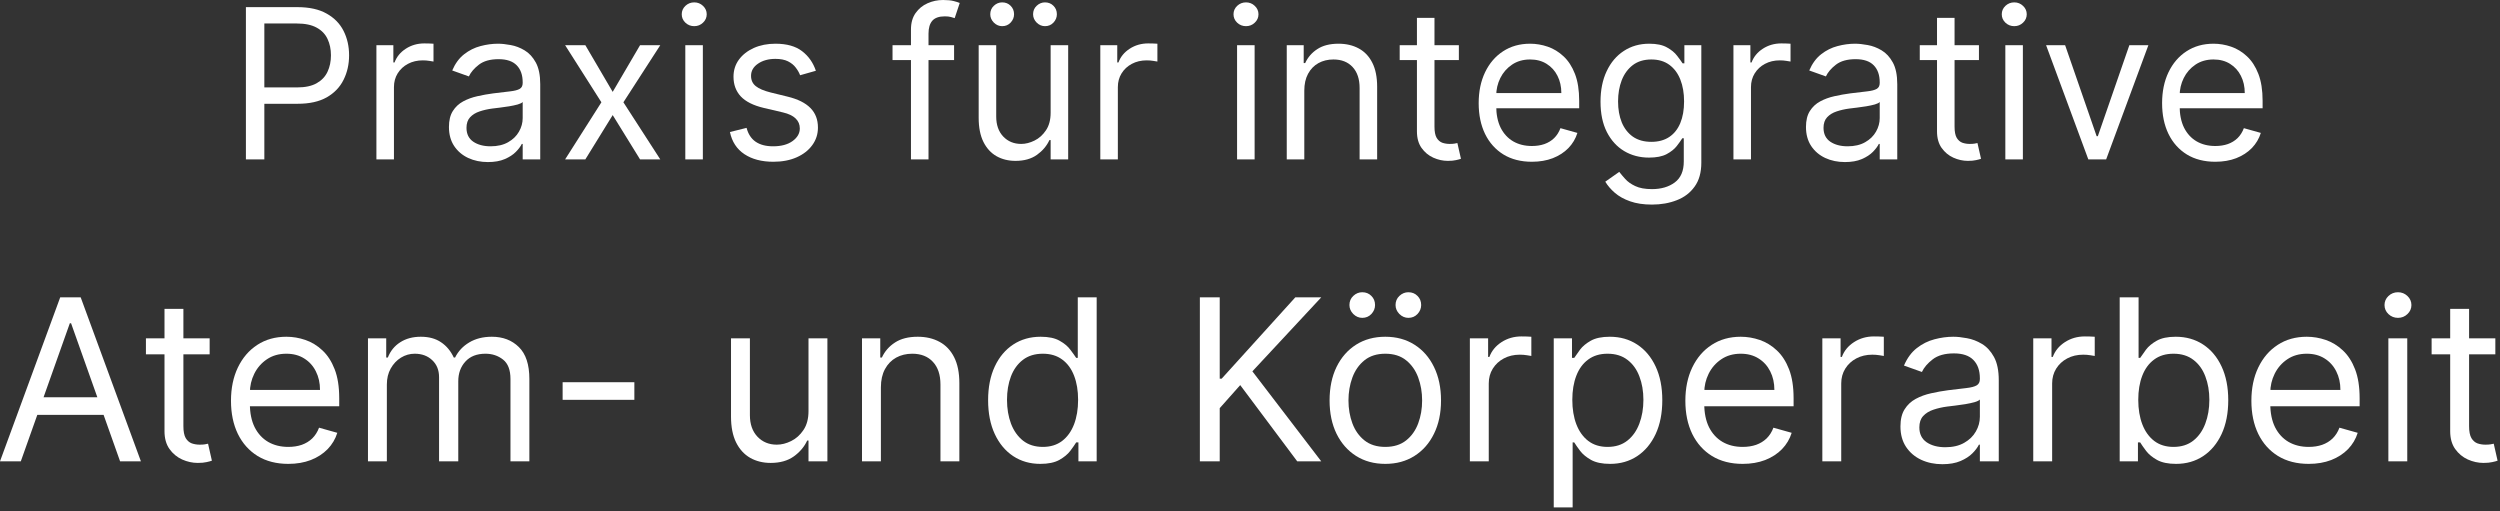 <?xml version="1.0" encoding="UTF-8"?> <svg xmlns="http://www.w3.org/2000/svg" width="621" height="127" viewBox="0 0 621 127" fill="none"><rect x="0" y="0" width="621" height="127" fill="#333333" stroke="none"/><path d="M61.083 39.591V1.773H73.862C76.829 1.773 79.254 2.308 81.137 3.379C83.033 4.438 84.436 5.872 85.347 7.682C86.258 9.491 86.714 11.51 86.714 13.739C86.714 15.967 86.258 17.992 85.347 19.814C84.449 21.636 83.058 23.088 81.174 24.172C79.291 25.243 76.878 25.778 73.936 25.778H64.776V21.716H73.788C75.819 21.716 77.45 21.365 78.681 20.663C79.912 19.962 80.805 19.014 81.359 17.82C81.925 16.613 82.208 15.253 82.208 13.739C82.208 12.224 81.925 10.87 81.359 9.676C80.805 8.482 79.906 7.546 78.663 6.869C77.419 6.18 75.77 5.835 73.714 5.835H65.663V39.591H61.083Z" fill="white"></path><path d="M93.5 39.591V11.227H97.71V15.511H98.006C98.523 14.108 99.459 12.969 100.813 12.095C102.167 11.221 103.693 10.784 105.392 10.784C105.712 10.784 106.112 10.79 106.593 10.803C107.073 10.815 107.436 10.833 107.682 10.858V15.29C107.534 15.253 107.196 15.197 106.666 15.124C106.149 15.037 105.602 14.994 105.023 14.994C103.644 14.994 102.413 15.284 101.33 15.862C100.259 16.428 99.409 17.216 98.781 18.226C98.166 19.223 97.858 20.362 97.858 21.642V39.591H93.5Z" fill="white"></path><path d="M121.194 40.256C119.397 40.256 117.766 39.917 116.301 39.24C114.836 38.551 113.673 37.56 112.811 36.267C111.949 34.962 111.518 33.386 111.518 31.54C111.518 29.915 111.838 28.598 112.479 27.588C113.119 26.566 113.974 25.766 115.045 25.188C116.116 24.609 117.298 24.178 118.591 23.895C119.896 23.599 121.207 23.366 122.524 23.193C124.247 22.972 125.645 22.805 126.716 22.695C127.799 22.572 128.587 22.368 129.079 22.085C129.584 21.802 129.836 21.31 129.836 20.608V20.46C129.836 18.638 129.338 17.223 128.341 16.213C127.356 15.204 125.86 14.699 123.854 14.699C121.773 14.699 120.142 15.154 118.96 16.065C117.778 16.976 116.947 17.949 116.467 18.983L112.331 17.506C113.069 15.782 114.054 14.44 115.285 13.48C116.529 12.508 117.883 11.831 119.348 11.449C120.825 11.055 122.278 10.858 123.706 10.858C124.617 10.858 125.663 10.969 126.845 11.19C128.039 11.4 129.19 11.837 130.298 12.501C131.418 13.166 132.348 14.169 133.086 15.511C133.825 16.853 134.194 18.651 134.194 20.903V39.591H129.836V35.75H129.615C129.319 36.365 128.827 37.024 128.138 37.726C127.448 38.428 126.531 39.025 125.386 39.517C124.241 40.01 122.844 40.256 121.194 40.256ZM121.859 36.341C123.583 36.341 125.035 36.002 126.217 35.325C127.411 34.648 128.31 33.774 128.913 32.703C129.529 31.632 129.836 30.506 129.836 29.324V25.335C129.652 25.557 129.246 25.76 128.618 25.945C128.002 26.117 127.288 26.271 126.476 26.406C125.675 26.529 124.894 26.64 124.131 26.739C123.38 26.825 122.77 26.899 122.302 26.96C121.17 27.108 120.111 27.348 119.126 27.68C118.154 28 117.366 28.487 116.763 29.139C116.172 29.779 115.876 30.653 115.876 31.761C115.876 33.276 116.436 34.42 117.557 35.196C118.689 35.959 120.123 36.341 121.859 36.341Z" fill="white"></path><path d="M145.399 11.227L152.194 22.824L158.99 11.227H164.012L154.853 25.409L164.012 39.591H158.99L152.194 28.585L145.399 39.591H140.376L149.387 25.409L140.376 11.227H145.399Z" fill="white"></path><path d="M170.231 39.591V11.227H174.589V39.591H170.231ZM172.447 6.5C171.597 6.5 170.865 6.211 170.249 5.632C169.646 5.054 169.344 4.358 169.344 3.545C169.344 2.733 169.646 2.037 170.249 1.459C170.865 0.88 171.597 0.591 172.447 0.591C173.296 0.591 174.022 0.88 174.626 1.459C175.241 2.037 175.549 2.733 175.549 3.545C175.549 4.358 175.241 5.054 174.626 5.632C174.022 6.211 173.296 6.5 172.447 6.5Z" fill="white"></path><path d="M202.661 17.579L198.747 18.688C198.5 18.035 198.137 17.401 197.657 16.785C197.189 16.158 196.549 15.641 195.737 15.234C194.924 14.828 193.884 14.625 192.616 14.625C190.88 14.625 189.434 15.025 188.276 15.825C187.132 16.613 186.559 17.616 186.559 18.835C186.559 19.919 186.953 20.774 187.741 21.402C188.529 22.03 189.76 22.553 191.434 22.972L195.644 24.006C198.18 24.621 200.07 25.563 201.313 26.831C202.557 28.087 203.178 29.706 203.178 31.688C203.178 33.312 202.711 34.765 201.775 36.045C200.852 37.326 199.559 38.335 197.897 39.074C196.235 39.812 194.302 40.182 192.099 40.182C189.206 40.182 186.811 39.554 184.916 38.298C183.02 37.043 181.82 35.208 181.315 32.795L185.451 31.761C185.845 33.288 186.59 34.433 187.686 35.196C188.794 35.959 190.24 36.341 192.025 36.341C194.056 36.341 195.669 35.91 196.863 35.048C198.07 34.174 198.673 33.128 198.673 31.909C198.673 30.924 198.328 30.099 197.639 29.435C196.949 28.758 195.891 28.253 194.463 27.921L189.735 26.812C187.138 26.197 185.23 25.243 184.011 23.95C182.804 22.645 182.201 21.014 182.201 19.057C182.201 17.456 182.651 16.041 183.549 14.81C184.46 13.579 185.697 12.612 187.261 11.911C188.837 11.209 190.622 10.858 192.616 10.858C195.423 10.858 197.626 11.473 199.227 12.704C200.839 13.936 201.984 15.561 202.661 17.579Z" fill="white"></path><path d="M236.994 11.227V14.921H221.704V11.227H236.994ZM226.284 39.591V7.312C226.284 5.688 226.666 4.333 227.429 3.25C228.192 2.167 229.183 1.354 230.402 0.812C231.621 0.271 232.907 0 234.261 0C235.332 0 236.206 0.086 236.883 0.259C237.56 0.431 238.065 0.591 238.398 0.739L237.142 4.506C236.92 4.432 236.613 4.339 236.219 4.229C235.837 4.118 235.332 4.062 234.704 4.062C233.264 4.062 232.224 4.426 231.584 5.152C230.956 5.878 230.642 6.943 230.642 8.347V39.591H226.284Z" fill="white"></path><path d="M260.977 27.994V11.227H265.335V39.591H260.977V34.79H260.681C260.017 36.23 258.982 37.455 257.579 38.465C256.176 39.462 254.403 39.96 252.261 39.96C250.488 39.96 248.912 39.572 247.534 38.797C246.155 38.009 245.071 36.827 244.284 35.251C243.496 33.663 243.102 31.663 243.102 29.25V11.227H247.46V28.954C247.46 31.023 248.038 32.672 249.195 33.903C250.365 35.135 251.855 35.75 253.664 35.75C254.748 35.75 255.849 35.473 256.97 34.919C258.102 34.365 259.05 33.516 259.813 32.371C260.589 31.226 260.977 29.767 260.977 27.994ZM248.937 6.5C248.161 6.5 247.472 6.205 246.869 5.614C246.278 5.01 245.982 4.321 245.982 3.545C245.982 2.696 246.278 1.994 246.869 1.44C247.472 0.874 248.161 0.591 248.937 0.591C249.786 0.591 250.488 0.874 251.042 1.44C251.608 1.994 251.892 2.696 251.892 3.545C251.892 4.321 251.608 5.01 251.042 5.614C250.488 6.205 249.786 6.5 248.937 6.5ZM259.573 6.5C258.798 6.5 258.108 6.205 257.505 5.614C256.914 5.01 256.619 4.321 256.619 3.545C256.619 2.696 256.914 1.994 257.505 1.44C258.108 0.874 258.798 0.591 259.573 0.591C260.423 0.591 261.124 0.874 261.678 1.44C262.245 1.994 262.528 2.696 262.528 3.545C262.528 4.321 262.245 5.01 261.678 5.614C261.124 6.205 260.423 6.5 259.573 6.5Z" fill="white"></path><path d="M273.317 39.591V11.227H277.527V15.511H277.822C278.339 14.108 279.275 12.969 280.629 12.095C281.983 11.221 283.51 10.784 285.209 10.784C285.529 10.784 285.929 10.79 286.409 10.803C286.889 10.815 287.252 10.833 287.498 10.858V15.29C287.351 15.253 287.012 15.197 286.483 15.124C285.966 15.037 285.418 14.994 284.839 14.994C283.461 14.994 282.229 15.284 281.146 15.862C280.075 16.428 279.226 17.216 278.598 18.226C277.982 19.223 277.675 20.362 277.675 21.642V39.591H273.317Z" fill="white"></path><path d="M307.289 39.591V11.227H311.647V39.591H307.289ZM309.505 6.5C308.656 6.5 307.923 6.211 307.308 5.632C306.704 5.054 306.403 4.358 306.403 3.545C306.403 2.733 306.704 2.037 307.308 1.459C307.923 0.88 308.656 0.591 309.505 0.591C310.355 0.591 311.081 0.88 311.684 1.459C312.3 2.037 312.607 2.733 312.607 3.545C312.607 4.358 312.3 5.054 311.684 5.632C311.081 6.211 310.355 6.5 309.505 6.5Z" fill="white"></path><path d="M323.987 22.528V39.591H319.629V11.227H323.839V15.659H324.209C324.873 14.219 325.883 13.062 327.237 12.188C328.591 11.301 330.339 10.858 332.481 10.858C334.402 10.858 336.082 11.252 337.523 12.04C338.963 12.815 340.083 13.997 340.883 15.585C341.684 17.161 342.084 19.155 342.084 21.568V39.591H337.726V21.864C337.726 19.635 337.147 17.9 335.99 16.656C334.833 15.401 333.245 14.773 331.226 14.773C329.835 14.773 328.591 15.074 327.496 15.678C326.412 16.281 325.557 17.161 324.929 18.318C324.301 19.475 323.987 20.879 323.987 22.528Z" fill="white"></path><path d="M362.382 11.227V14.921H347.683V11.227H362.382ZM351.967 4.432H356.325V31.466C356.325 32.697 356.504 33.62 356.861 34.236C357.23 34.839 357.698 35.245 358.264 35.455C358.843 35.651 359.452 35.75 360.092 35.75C360.573 35.75 360.967 35.725 361.274 35.676C361.582 35.615 361.828 35.565 362.013 35.528L362.899 39.443C362.604 39.554 362.191 39.665 361.662 39.776C361.133 39.899 360.462 39.96 359.649 39.96C358.418 39.96 357.212 39.696 356.03 39.166C354.86 38.637 353.888 37.831 353.112 36.747C352.349 35.664 351.967 34.297 351.967 32.648V4.432Z" fill="white"></path><path d="M380.525 40.182C377.792 40.182 375.435 39.579 373.453 38.372C371.483 37.153 369.963 35.455 368.892 33.276C367.833 31.084 367.303 28.536 367.303 25.631C367.303 22.725 367.833 20.165 368.892 17.949C369.963 15.721 371.452 13.985 373.36 12.742C375.281 11.486 377.521 10.858 380.082 10.858C381.559 10.858 383.018 11.104 384.458 11.597C385.899 12.089 387.21 12.889 388.392 13.997C389.573 15.093 390.515 16.546 391.217 18.355C391.919 20.165 392.269 22.393 392.269 25.04V26.886H370.406V23.119H387.838C387.838 21.519 387.517 20.091 386.877 18.835C386.249 17.579 385.351 16.588 384.181 15.862C383.024 15.136 381.658 14.773 380.082 14.773C378.346 14.773 376.844 15.204 375.576 16.065C374.32 16.915 373.354 18.023 372.677 19.389C372 20.756 371.661 22.221 371.661 23.784V26.296C371.661 28.438 372.031 30.253 372.769 31.743C373.52 33.22 374.561 34.347 375.89 35.122C377.22 35.885 378.765 36.267 380.525 36.267C381.67 36.267 382.704 36.107 383.627 35.787C384.563 35.455 385.369 34.962 386.046 34.31C386.723 33.645 387.247 32.82 387.616 31.835L391.826 33.017C391.383 34.445 390.638 35.701 389.592 36.784C388.545 37.855 387.253 38.692 385.714 39.295C384.175 39.886 382.445 40.182 380.525 40.182Z" fill="white"></path><path d="M410.347 50.818C408.242 50.818 406.433 50.547 404.918 50.006C403.404 49.476 402.142 48.775 401.133 47.901C400.136 47.039 399.342 46.115 398.751 45.131L402.222 42.693C402.616 43.21 403.115 43.801 403.718 44.466C404.321 45.143 405.146 45.728 406.193 46.22C407.251 46.725 408.636 46.977 410.347 46.977C412.637 46.977 414.527 46.423 416.017 45.315C417.506 44.207 418.251 42.472 418.251 40.108V34.347H417.882C417.561 34.864 417.106 35.504 416.515 36.267C415.937 37.018 415.099 37.689 414.004 38.28C412.92 38.858 411.455 39.148 409.609 39.148C407.319 39.148 405.263 38.606 403.441 37.523C401.632 36.439 400.197 34.864 399.139 32.795C398.092 30.727 397.569 28.216 397.569 25.261C397.569 22.356 398.08 19.826 399.102 17.672C400.124 15.505 401.545 13.831 403.367 12.649C405.189 11.455 407.294 10.858 409.683 10.858C411.529 10.858 412.994 11.166 414.078 11.781C415.173 12.384 416.01 13.074 416.589 13.849C417.18 14.613 417.635 15.241 417.955 15.733H418.399V11.227H422.609V40.403C422.609 42.841 422.055 44.823 420.947 46.349C419.851 47.888 418.374 49.015 416.515 49.729C414.669 50.455 412.613 50.818 410.347 50.818ZM410.2 35.233C411.948 35.233 413.425 34.833 414.632 34.033C415.838 33.233 416.755 32.081 417.383 30.579C418.011 29.078 418.325 27.28 418.325 25.188C418.325 23.144 418.017 21.34 417.401 19.777C416.786 18.213 415.875 16.989 414.668 16.102C413.462 15.216 411.972 14.773 410.2 14.773C408.353 14.773 406.814 15.241 405.583 16.176C404.365 17.112 403.447 18.367 402.832 19.943C402.229 21.519 401.927 23.267 401.927 25.188C401.927 27.157 402.235 28.899 402.85 30.413C403.478 31.915 404.401 33.097 405.62 33.959C406.851 34.808 408.378 35.233 410.2 35.233Z" fill="white"></path><path d="M430.586 39.591V11.227H434.796V15.511H435.092C435.609 14.108 436.544 12.969 437.899 12.095C439.253 11.221 440.779 10.784 442.478 10.784C442.798 10.784 443.198 10.79 443.678 10.803C444.159 10.815 444.522 10.833 444.768 10.858V15.29C444.62 15.253 444.282 15.197 443.752 15.124C443.235 15.037 442.687 14.994 442.109 14.994C440.73 14.994 439.499 15.284 438.416 15.862C437.345 16.428 436.495 17.216 435.867 18.226C435.252 19.223 434.944 20.362 434.944 21.642V39.591H430.586Z" fill="white"></path><path d="M458.28 40.256C456.483 40.256 454.852 39.917 453.387 39.24C451.922 38.551 450.759 37.56 449.897 36.267C449.035 34.962 448.604 33.386 448.604 31.54C448.604 29.915 448.924 28.598 449.564 27.588C450.205 26.566 451.06 25.766 452.131 25.188C453.202 24.609 454.384 24.178 455.677 23.895C456.982 23.599 458.293 23.366 459.61 23.193C461.333 22.972 462.731 22.805 463.802 22.695C464.885 22.572 465.673 22.368 466.165 22.085C466.67 21.802 466.922 21.31 466.922 20.608V20.46C466.922 18.638 466.424 17.223 465.427 16.213C464.442 15.204 462.946 14.699 460.939 14.699C458.859 14.699 457.228 15.154 456.046 16.065C454.864 16.976 454.033 17.949 453.553 18.983L449.417 17.506C450.155 15.782 451.14 14.44 452.371 13.48C453.615 12.508 454.969 11.831 456.434 11.449C457.911 11.055 459.364 10.858 460.792 10.858C461.703 10.858 462.749 10.969 463.931 11.19C465.125 11.4 466.276 11.837 467.384 12.501C468.504 13.166 469.434 14.169 470.172 15.511C470.911 16.853 471.28 18.651 471.28 20.903V39.591H466.922V35.75H466.701C466.405 36.365 465.913 37.024 465.224 37.726C464.534 38.428 463.617 39.025 462.472 39.517C461.327 40.01 459.93 40.256 458.28 40.256ZM458.945 36.341C460.669 36.341 462.121 36.002 463.303 35.325C464.497 34.648 465.396 33.774 465.999 32.703C466.615 31.632 466.922 30.506 466.922 29.324V25.335C466.738 25.557 466.331 25.76 465.704 25.945C465.088 26.117 464.374 26.271 463.562 26.406C462.761 26.529 461.98 26.64 461.216 26.739C460.465 26.825 459.856 26.899 459.388 26.96C458.256 27.108 457.197 27.348 456.212 27.68C455.24 28 454.452 28.487 453.849 29.139C453.258 29.779 452.962 30.653 452.962 31.761C452.962 33.276 453.522 34.42 454.643 35.196C455.775 35.959 457.209 36.341 458.945 36.341Z" fill="white"></path><path d="M491.57 11.227V14.921H476.871V11.227H491.57ZM481.155 4.432H485.513V31.466C485.513 32.697 485.691 33.62 486.048 34.236C486.418 34.839 486.886 35.245 487.452 35.455C488.03 35.651 488.64 35.75 489.28 35.75C489.76 35.75 490.154 35.725 490.462 35.676C490.77 35.615 491.016 35.565 491.2 35.528L492.087 39.443C491.791 39.554 491.379 39.665 490.85 39.776C490.32 39.899 489.649 39.96 488.837 39.96C487.606 39.96 486.399 39.696 485.217 39.166C484.048 38.637 483.075 37.831 482.3 36.747C481.537 35.664 481.155 34.297 481.155 32.648V4.432Z" fill="white"></path><path d="M498.125 39.591V11.227H502.483V39.591H498.125ZM500.341 6.5C499.492 6.5 498.759 6.211 498.144 5.632C497.54 5.054 497.239 4.358 497.239 3.545C497.239 2.733 497.54 2.037 498.144 1.459C498.759 0.88 499.492 0.591 500.341 0.591C501.191 0.591 501.917 0.88 502.52 1.459C503.136 2.037 503.443 2.733 503.443 3.545C503.443 4.358 503.136 5.054 502.52 5.632C501.917 6.211 501.191 6.5 500.341 6.5Z" fill="white"></path><path d="M533.658 11.227L523.17 39.591H518.738L508.249 11.227H512.976L520.806 33.83H521.101L528.931 11.227H533.658Z" fill="white"></path><path d="M550.287 40.182C547.554 40.182 545.196 39.579 543.214 38.372C541.245 37.153 539.724 35.455 538.653 33.276C537.595 31.084 537.065 28.536 537.065 25.631C537.065 22.725 537.595 20.165 538.653 17.949C539.724 15.721 541.214 13.985 543.122 12.742C545.042 11.486 547.283 10.858 549.844 10.858C551.321 10.858 552.78 11.104 554.22 11.597C555.66 12.089 556.971 12.889 558.153 13.997C559.335 15.093 560.277 16.546 560.979 18.355C561.68 20.165 562.031 22.393 562.031 25.04V26.886H540.167V23.119H557.599C557.599 21.519 557.279 20.091 556.639 18.835C556.011 17.579 555.113 16.588 553.943 15.862C552.786 15.136 551.419 14.773 549.844 14.773C548.108 14.773 546.606 15.204 545.338 16.065C544.082 16.915 543.116 18.023 542.439 19.389C541.762 20.756 541.423 22.221 541.423 23.784V26.296C541.423 28.438 541.792 30.253 542.531 31.743C543.282 33.22 544.322 34.347 545.652 35.122C546.981 35.885 548.526 36.267 550.287 36.267C551.432 36.267 552.466 36.107 553.389 35.787C554.325 35.455 555.131 34.962 555.808 34.31C556.485 33.645 557.008 32.82 557.378 31.835L561.588 33.017C561.145 34.445 560.4 35.701 559.354 36.784C558.307 37.855 557.014 38.692 555.476 39.295C553.937 39.886 552.207 40.182 550.287 40.182Z" fill="white"></path><path d="M5.17 114.591H0L14.954 73.864H20.046L35 114.591H29.829L17.659 80.307H17.341L5.17 114.591ZM7.08 98.682H27.921V103.057H7.08V98.682Z" fill="white"></path><path d="M52.077 84.046V88.023H36.248V84.046H52.077ZM40.861 76.727H45.555V105.841C45.555 107.167 45.747 108.161 46.131 108.824C46.529 109.473 47.033 109.911 47.643 110.136C48.266 110.348 48.922 110.455 49.611 110.455C50.129 110.455 50.553 110.428 50.884 110.375C51.216 110.309 51.481 110.256 51.68 110.216L52.634 114.432C52.316 114.551 51.872 114.67 51.302 114.79C50.732 114.922 50.009 114.989 49.134 114.989C47.809 114.989 46.509 114.704 45.236 114.134C43.977 113.563 42.93 112.695 42.094 111.528C41.273 110.362 40.861 108.89 40.861 107.114V76.727Z" fill="white"></path><path d="M71.616 115.227C68.673 115.227 66.134 114.578 63.999 113.278C61.878 111.966 60.241 110.136 59.087 107.79C57.947 105.43 57.377 102.686 57.377 99.557C57.377 96.428 57.947 93.671 59.087 91.284C60.241 88.885 61.845 87.015 63.9 85.676C65.968 84.324 68.381 83.648 71.138 83.648C72.729 83.648 74.3 83.913 75.852 84.443C77.403 84.974 78.815 85.835 80.087 87.028C81.36 88.208 82.374 89.773 83.13 91.722C83.886 93.671 84.263 96.07 84.263 98.921V100.909H60.718V96.852H79.491C79.491 95.129 79.146 93.591 78.457 92.239C77.781 90.886 76.813 89.819 75.553 89.037C74.307 88.255 72.835 87.864 71.138 87.864C69.269 87.864 67.652 88.328 66.286 89.256C64.934 90.171 63.893 91.364 63.164 92.835C62.435 94.307 62.07 95.885 62.07 97.568V100.273C62.07 102.58 62.468 104.535 63.264 106.139C64.072 107.73 65.192 108.943 66.624 109.778C68.056 110.6 69.72 111.011 71.616 111.011C72.849 111.011 73.962 110.839 74.957 110.494C75.964 110.136 76.833 109.606 77.562 108.903C78.291 108.188 78.854 107.299 79.252 106.239L83.786 107.511C83.309 109.049 82.507 110.402 81.38 111.568C80.253 112.722 78.861 113.623 77.204 114.273C75.547 114.909 73.684 115.227 71.616 115.227Z" fill="white"></path><path d="M91.403 114.591V84.046H95.937V88.818H96.335C96.971 87.188 97.998 85.921 99.417 85.02C100.835 84.105 102.539 83.648 104.528 83.648C106.543 83.648 108.22 84.105 109.559 85.02C110.911 85.921 111.965 87.188 112.721 88.818H113.039C113.821 87.24 114.995 85.988 116.559 85.06C118.123 84.118 119.999 83.648 122.187 83.648C124.918 83.648 127.152 84.503 128.888 86.213C130.625 87.91 131.494 90.555 131.494 94.148V114.591H126.8V94.148C126.8 91.894 126.184 90.283 124.951 89.315C123.718 88.347 122.266 87.864 120.596 87.864C118.448 87.864 116.784 88.513 115.604 89.812C114.424 91.099 113.835 92.729 113.835 94.704V114.591H109.062V93.671C109.062 91.934 108.498 90.535 107.371 89.474C106.245 88.401 104.793 87.864 103.016 87.864C101.797 87.864 100.656 88.188 99.596 88.838C98.549 89.488 97.7 90.389 97.05 91.543C96.414 92.683 96.096 94.002 96.096 95.5V114.591H91.403Z" fill="white"></path><path d="M157.575 94.943V99.318H139.756V94.943H157.575Z" fill="white"></path><path d="M200.832 102.102V84.046H205.526V114.591H200.832V109.42H200.514C199.798 110.972 198.685 112.291 197.173 113.378C195.662 114.452 193.753 114.989 191.446 114.989C189.537 114.989 187.84 114.571 186.355 113.736C184.87 112.887 183.704 111.615 182.855 109.918C182.007 108.207 181.582 106.053 181.582 103.455V84.046H186.276V103.136C186.276 105.364 186.899 107.14 188.145 108.466C189.404 109.792 191.009 110.455 192.957 110.455C194.124 110.455 195.311 110.156 196.517 109.56C197.737 108.963 198.758 108.048 199.58 106.815C200.415 105.582 200.832 104.011 200.832 102.102Z" fill="white"></path><path d="M218.815 96.216V114.591H214.121V84.046H218.656V88.818H219.053C219.769 87.267 220.856 86.021 222.315 85.08C223.773 84.125 225.656 83.648 227.962 83.648C230.031 83.648 231.84 84.072 233.391 84.921C234.942 85.756 236.149 87.028 237.011 88.739C237.872 90.436 238.303 92.583 238.303 95.182V114.591H233.61V95.5C233.61 93.1 232.987 91.231 231.741 89.892C230.495 88.54 228.784 87.864 226.61 87.864C225.112 87.864 223.773 88.188 222.593 88.838C221.426 89.488 220.505 90.436 219.829 91.682C219.153 92.928 218.815 94.439 218.815 96.216Z" fill="white"></path><path d="M258.413 115.227C255.868 115.227 253.621 114.584 251.672 113.298C249.723 111.999 248.198 110.17 247.098 107.81C245.998 105.437 245.447 102.633 245.447 99.398C245.447 96.189 245.998 93.405 247.098 91.046C248.198 88.686 249.73 86.863 251.692 85.577C253.654 84.291 255.921 83.648 258.493 83.648C260.482 83.648 262.053 83.979 263.206 84.642C264.373 85.292 265.261 86.034 265.871 86.869C266.494 87.691 266.978 88.367 267.322 88.898H267.72V73.864H272.413V114.591H267.879V109.898H267.322C266.978 110.455 266.487 111.157 265.851 112.006C265.214 112.841 264.306 113.59 263.126 114.253C261.947 114.902 260.375 115.227 258.413 115.227ZM259.05 111.011C260.932 111.011 262.523 110.521 263.822 109.54C265.122 108.545 266.109 107.173 266.786 105.423C267.462 103.66 267.8 101.625 267.8 99.318C267.8 97.038 267.468 95.043 266.805 93.332C266.143 91.609 265.161 90.27 263.862 89.315C262.563 88.347 260.959 87.864 259.05 87.864C257.061 87.864 255.404 88.374 254.078 89.395C252.766 90.403 251.778 91.775 251.115 93.511C250.465 95.235 250.141 97.171 250.141 99.318C250.141 101.492 250.472 103.468 251.135 105.244C251.811 107.008 252.805 108.413 254.118 109.46C255.444 110.494 257.088 111.011 259.05 111.011Z" fill="white"></path><path d="M298.047 114.591V73.864H302.979V94.068H303.456L321.751 73.864H328.195L311.092 92.239L328.195 114.591H322.229L308.07 95.659L302.979 101.386V114.591H298.047Z" fill="white"></path><path d="M344.109 115.227C341.351 115.227 338.932 114.571 336.85 113.259C334.782 111.946 333.165 110.11 331.998 107.75C330.844 105.39 330.268 102.633 330.268 99.477C330.268 96.296 330.844 93.518 331.998 91.145C333.165 88.772 334.782 86.929 336.85 85.617C338.932 84.304 341.351 83.648 344.109 83.648C346.866 83.648 349.279 84.304 351.347 85.617C353.429 86.929 355.046 88.772 356.2 91.145C357.366 93.518 357.95 96.296 357.95 99.477C357.95 102.633 357.366 105.39 356.2 107.75C355.046 110.11 353.429 111.946 351.347 113.259C349.279 114.571 346.866 115.227 344.109 115.227ZM344.109 111.011C346.203 111.011 347.927 110.474 349.279 109.401C350.631 108.327 351.632 106.915 352.282 105.165C352.932 103.415 353.256 101.519 353.256 99.477C353.256 97.436 352.932 95.533 352.282 93.77C351.632 92.007 350.631 90.581 349.279 89.494C347.927 88.407 346.203 87.864 344.109 87.864C342.014 87.864 340.29 88.407 338.938 89.494C337.586 90.581 336.585 92.007 335.935 93.77C335.286 95.533 334.961 97.436 334.961 99.477C334.961 101.519 335.286 103.415 335.935 105.165C336.585 106.915 337.586 108.327 338.938 109.401C340.29 110.474 342.014 111.011 344.109 111.011ZM338.381 78.955C337.546 78.955 336.804 78.636 336.154 78C335.518 77.35 335.2 76.608 335.2 75.773C335.2 74.858 335.518 74.102 336.154 73.506C336.804 72.896 337.546 72.591 338.381 72.591C339.296 72.591 340.052 72.896 340.648 73.506C341.258 74.102 341.563 74.858 341.563 75.773C341.563 76.608 341.258 77.35 340.648 78C340.052 78.636 339.296 78.955 338.381 78.955ZM349.836 78.955C349.001 78.955 348.258 78.636 347.609 78C346.972 77.35 346.654 76.608 346.654 75.773C346.654 74.858 346.972 74.102 347.609 73.506C348.258 72.896 349.001 72.591 349.836 72.591C350.751 72.591 351.506 72.896 352.103 73.506C352.713 74.102 353.018 74.858 353.018 75.773C353.018 76.608 352.713 77.35 352.103 78C351.506 78.636 350.751 78.955 349.836 78.955Z" fill="white"></path><path d="M365.114 114.591V84.046H369.648V88.659H369.966C370.523 87.148 371.53 85.921 372.989 84.98C374.447 84.039 376.091 83.568 377.92 83.568C378.265 83.568 378.696 83.575 379.213 83.588C379.73 83.601 380.121 83.621 380.386 83.648V88.421C380.227 88.381 379.863 88.321 379.293 88.242C378.736 88.149 378.146 88.102 377.523 88.102C376.038 88.102 374.712 88.414 373.545 89.037C372.392 89.647 371.477 90.495 370.801 91.582C370.138 92.656 369.807 93.883 369.807 95.261V114.591H365.114Z" fill="white"></path><path d="M385.95 126.045V84.046H390.484V88.898H391.04C391.385 88.367 391.862 87.691 392.472 86.869C393.095 86.034 393.984 85.292 395.137 84.642C396.304 83.979 397.881 83.648 399.87 83.648C402.442 83.648 404.709 84.291 406.671 85.577C408.633 86.863 410.165 88.686 411.265 91.046C412.365 93.405 412.915 96.189 412.915 99.398C412.915 102.633 412.365 105.437 411.265 107.81C410.165 110.17 408.64 111.999 406.691 113.298C404.742 114.584 402.495 115.227 399.95 115.227C397.987 115.227 396.416 114.902 395.237 114.253C394.057 113.59 393.148 112.841 392.512 112.006C391.876 111.157 391.385 110.455 391.04 109.898H390.643V126.045H385.95ZM390.563 99.318C390.563 101.625 390.901 103.66 391.577 105.423C392.254 107.173 393.241 108.545 394.54 109.54C395.84 110.521 397.431 111.011 399.313 111.011C401.275 111.011 402.913 110.494 404.225 109.46C405.551 108.413 406.545 107.008 407.208 105.244C407.884 103.468 408.222 101.492 408.222 99.318C408.222 97.171 407.891 95.235 407.228 93.511C406.578 91.775 405.591 90.403 404.265 89.395C402.952 88.374 401.302 87.864 399.313 87.864C397.404 87.864 395.8 88.347 394.501 89.315C393.201 90.27 392.22 91.609 391.558 93.332C390.895 95.043 390.563 97.038 390.563 99.318Z" fill="white"></path><path d="M432.881 115.227C429.938 115.227 427.399 114.578 425.265 113.278C423.144 111.966 421.506 110.136 420.353 107.79C419.213 105.43 418.643 102.686 418.643 99.557C418.643 96.428 419.213 93.671 420.353 91.284C421.506 88.885 423.111 87.015 425.165 85.676C427.234 84.324 429.647 83.648 432.404 83.648C433.995 83.648 435.566 83.913 437.117 84.443C438.668 84.974 440.08 85.835 441.353 87.028C442.626 88.208 443.64 89.773 444.396 91.722C445.151 93.671 445.529 96.07 445.529 98.921V100.909H421.984V96.852H440.756C440.756 95.129 440.412 93.591 439.722 92.239C439.046 90.886 438.078 89.819 436.819 89.037C435.573 88.255 434.101 87.864 432.404 87.864C430.535 87.864 428.917 88.328 427.552 89.256C426.2 90.171 425.159 91.364 424.43 92.835C423.701 94.307 423.336 95.885 423.336 97.568V100.273C423.336 102.58 423.734 104.535 424.529 106.139C425.338 107.73 426.458 108.943 427.89 109.778C429.322 110.6 430.986 111.011 432.881 111.011C434.114 111.011 435.228 110.839 436.222 110.494C437.23 110.136 438.098 109.606 438.827 108.903C439.557 108.188 440.12 107.299 440.518 106.239L445.052 107.511C444.575 109.049 443.772 110.402 442.646 111.568C441.519 112.722 440.127 113.623 438.469 114.273C436.812 114.909 434.95 115.227 432.881 115.227Z" fill="white"></path><path d="M452.668 114.591V84.046H457.202V88.659H457.521C458.077 87.148 459.085 85.921 460.543 84.98C462.002 84.039 463.646 83.568 465.475 83.568C465.82 83.568 466.251 83.575 466.768 83.588C467.285 83.601 467.676 83.621 467.941 83.648V88.421C467.782 88.381 467.417 88.321 466.847 88.242C466.29 88.149 465.701 88.102 465.077 88.102C463.593 88.102 462.267 88.414 461.1 89.037C459.947 89.647 459.032 90.495 458.356 91.582C457.693 92.656 457.362 93.883 457.362 95.261V114.591H452.668Z" fill="white"></path><path d="M482.493 115.307C480.557 115.307 478.801 114.942 477.223 114.213C475.645 113.471 474.393 112.403 473.464 111.011C472.536 109.606 472.072 107.909 472.072 105.92C472.072 104.17 472.417 102.752 473.107 101.665C473.796 100.564 474.717 99.703 475.871 99.079C477.024 98.456 478.297 97.992 479.689 97.688C481.094 97.369 482.506 97.117 483.925 96.932C485.781 96.693 487.286 96.514 488.439 96.395C489.606 96.262 490.454 96.044 490.984 95.739C491.528 95.434 491.8 94.903 491.8 94.148V93.989C491.8 92.026 491.263 90.502 490.189 89.415C489.128 88.328 487.518 87.784 485.357 87.784C483.116 87.784 481.359 88.275 480.087 89.256C478.814 90.237 477.919 91.284 477.402 92.398L472.947 90.807C473.743 88.951 474.804 87.506 476.129 86.472C477.468 85.424 478.927 84.695 480.504 84.284C482.095 83.86 483.66 83.648 485.197 83.648C486.179 83.648 487.305 83.767 488.578 84.006C489.864 84.231 491.104 84.702 492.297 85.418C493.503 86.133 494.504 87.214 495.3 88.659C496.095 90.104 496.493 92.04 496.493 94.466V114.591H491.8V110.455H491.561C491.243 111.117 490.713 111.827 489.97 112.582C489.228 113.338 488.24 113.981 487.007 114.511C485.774 115.042 484.269 115.307 482.493 115.307ZM483.209 111.091C485.065 111.091 486.629 110.726 487.902 109.997C489.188 109.268 490.156 108.327 490.805 107.173C491.468 106.02 491.8 104.807 491.8 103.534V99.239C491.601 99.477 491.163 99.696 490.487 99.895C489.824 100.08 489.055 100.246 488.18 100.392C487.319 100.525 486.477 100.644 485.655 100.75C484.846 100.843 484.19 100.922 483.686 100.989C482.466 101.148 481.326 101.406 480.266 101.764C479.218 102.109 478.37 102.633 477.72 103.335C477.084 104.025 476.766 104.966 476.766 106.159C476.766 107.79 477.369 109.023 478.575 109.858C479.795 110.68 481.339 111.091 483.209 111.091Z" fill="white"></path><path d="M505.059 114.591V84.046H509.593V88.659H509.911C510.468 87.148 511.476 85.921 512.934 84.98C514.392 84.039 516.036 83.568 517.866 83.568C518.21 83.568 518.641 83.575 519.158 83.588C519.675 83.601 520.067 83.621 520.332 83.648V88.421C520.173 88.381 519.808 88.321 519.238 88.242C518.681 88.149 518.091 88.102 517.468 88.102C515.983 88.102 514.657 88.414 513.491 89.037C512.337 89.647 511.423 90.495 510.746 91.582C510.084 92.656 509.752 93.883 509.752 95.261V114.591H505.059Z" fill="white"></path><path d="M526.531 114.591V73.864H531.224V88.898H531.622C531.967 88.367 532.444 87.691 533.054 86.869C533.677 86.034 534.565 85.292 535.719 84.642C536.885 83.979 538.463 83.648 540.452 83.648C543.024 83.648 545.291 84.291 547.253 85.577C549.215 86.863 550.746 88.686 551.847 91.046C552.947 93.405 553.497 96.189 553.497 99.398C553.497 102.633 552.947 105.437 551.847 107.81C550.746 110.17 549.222 111.999 547.273 113.298C545.324 114.584 543.077 115.227 540.531 115.227C538.569 115.227 536.998 114.902 535.818 114.253C534.638 113.59 533.73 112.841 533.094 112.006C532.457 111.157 531.967 110.455 531.622 109.898H531.065V114.591H526.531ZM531.145 99.318C531.145 101.625 531.483 103.66 532.159 105.423C532.835 107.173 533.823 108.545 535.122 109.54C536.421 110.521 538.012 111.011 539.895 111.011C541.857 111.011 543.494 110.494 544.807 109.46C546.133 108.413 547.127 107.008 547.79 105.244C548.466 103.468 548.804 101.492 548.804 99.318C548.804 97.171 548.473 95.235 547.81 93.511C547.16 91.775 546.172 90.403 544.847 89.395C543.534 88.374 541.884 87.864 539.895 87.864C537.986 87.864 536.382 88.347 535.082 89.315C533.783 90.27 532.802 91.609 532.139 93.332C531.476 95.043 531.145 97.038 531.145 99.318Z" fill="white"></path><path d="M573.483 115.227C570.54 115.227 568.001 114.578 565.866 113.278C563.745 111.966 562.108 110.136 560.955 107.79C559.814 105.43 559.244 102.686 559.244 99.557C559.244 96.428 559.814 93.671 560.955 91.284C562.108 88.885 563.712 87.015 565.767 85.676C567.835 84.324 570.248 83.648 573.006 83.648C574.597 83.648 576.168 83.913 577.719 84.443C579.27 84.974 580.682 85.835 581.955 87.028C583.227 88.208 584.241 89.773 584.997 91.722C585.753 93.671 586.131 96.07 586.131 98.921V100.909H562.585V96.852H581.358C581.358 95.129 581.013 93.591 580.324 92.239C579.648 90.886 578.68 89.819 577.42 89.037C576.174 88.255 574.703 87.864 573.006 87.864C571.136 87.864 569.519 88.328 568.153 89.256C566.801 90.171 565.76 91.364 565.031 92.835C564.302 94.307 563.938 95.885 563.938 97.568V100.273C563.938 102.58 564.335 104.535 565.131 106.139C565.939 107.73 567.06 108.943 568.491 109.778C569.923 110.6 571.587 111.011 573.483 111.011C574.716 111.011 575.83 110.839 576.824 110.494C577.831 110.136 578.7 109.606 579.429 108.903C580.158 108.188 580.722 107.299 581.119 106.239L585.653 107.511C585.176 109.049 584.374 110.402 583.247 111.568C582.12 112.722 580.728 113.623 579.071 114.273C577.414 114.909 575.551 115.227 573.483 115.227Z" fill="white"></path><path d="M593.27 114.591V84.046H597.963V114.591H593.27ZM595.656 78.955C594.741 78.955 593.953 78.643 593.29 78.02C592.64 77.397 592.315 76.648 592.315 75.773C592.315 74.898 592.64 74.149 593.29 73.526C593.953 72.903 594.741 72.591 595.656 72.591C596.571 72.591 597.353 72.903 598.003 73.526C598.666 74.149 598.997 74.898 598.997 75.773C598.997 76.648 598.666 77.397 598.003 78.02C597.353 78.643 596.571 78.955 595.656 78.955Z" fill="white"></path><path d="M619.843 84.046V88.023H604.013V84.046H619.843ZM608.627 76.727H613.32V105.841C613.32 107.167 613.513 108.161 613.897 108.824C614.295 109.473 614.799 109.911 615.408 110.136C616.031 110.348 616.688 110.455 617.377 110.455C617.894 110.455 618.318 110.428 618.65 110.375C618.981 110.309 619.246 110.256 619.445 110.216L620.4 114.432C620.082 114.551 619.638 114.67 619.067 114.79C618.497 114.922 617.775 114.989 616.9 114.989C615.574 114.989 614.275 114.704 613.002 114.134C611.743 113.563 610.695 112.695 609.86 111.528C609.038 110.362 608.627 108.89 608.627 107.114V76.727Z" fill="white"></path></svg> 